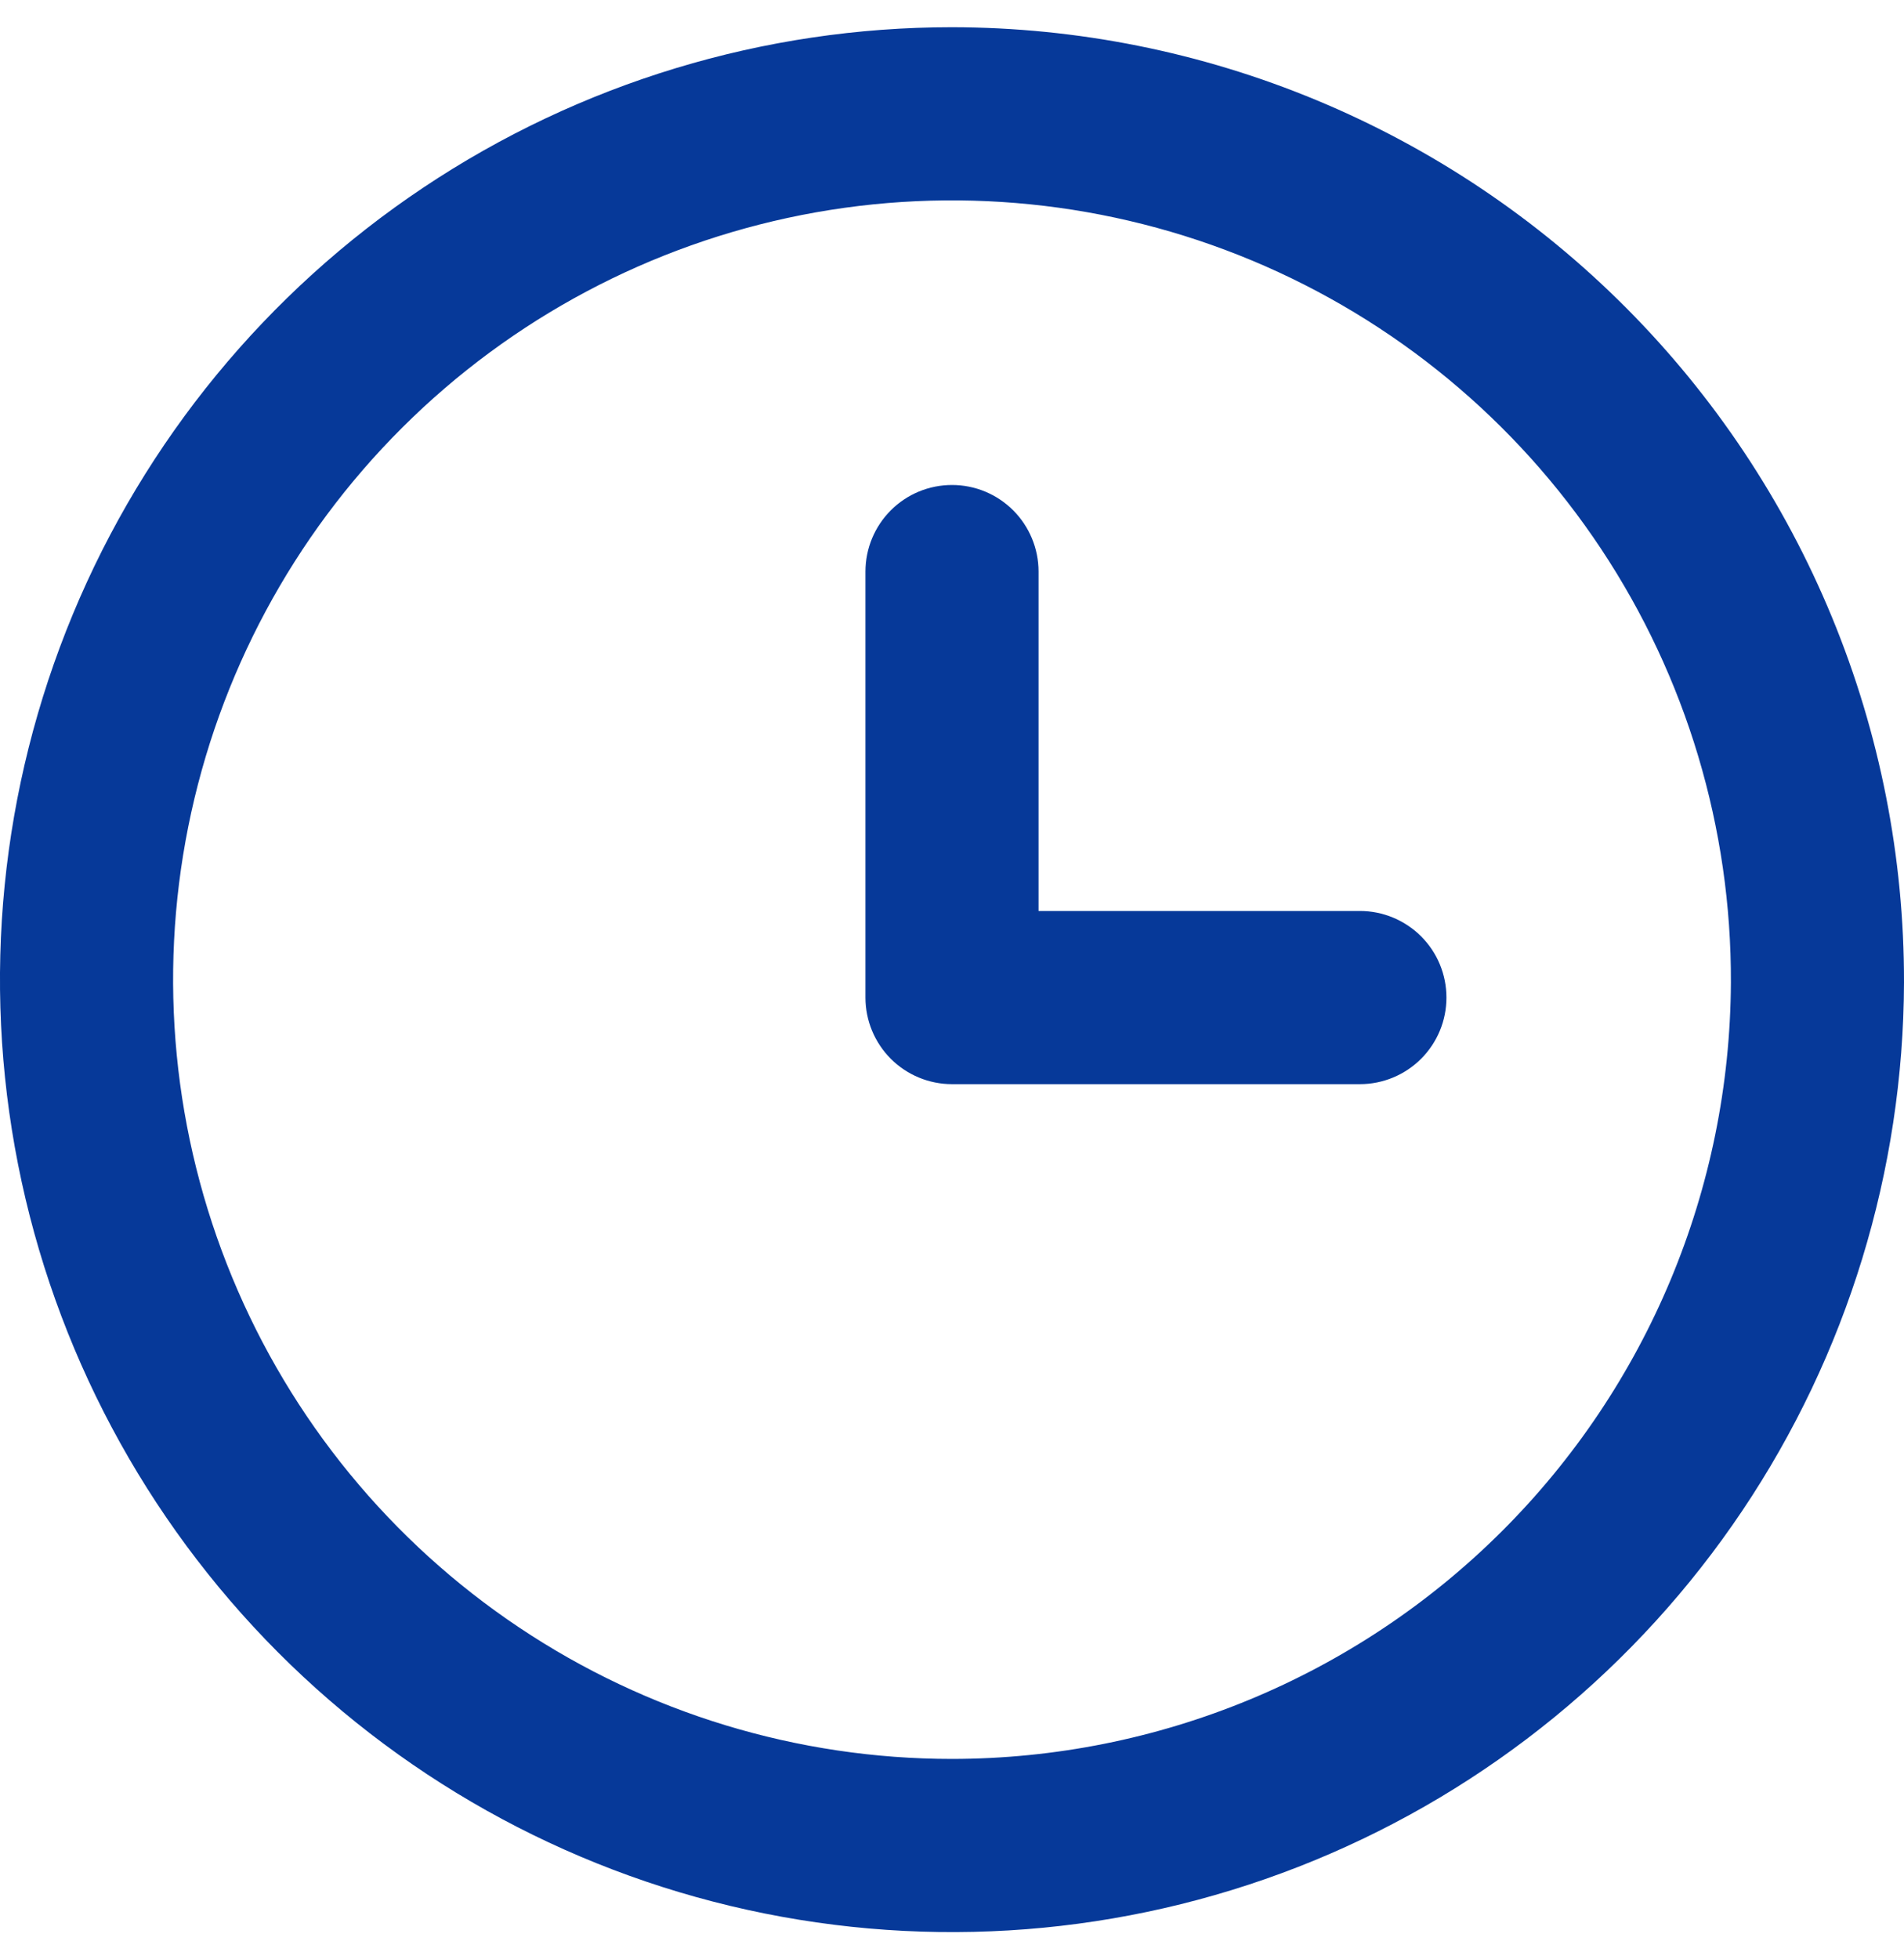 <svg xmlns="http://www.w3.org/2000/svg" width="35" height="36" viewBox="0 0 35 36" fill="none"><path d="M17.5 0.5C14.041 0.5 10.66 1.525 7.783 3.446C4.906 5.366 2.663 8.096 1.337 11.291C0.011 14.486 -0.339 18.001 0.332 21.395C1.003 24.788 2.665 27.906 5.107 30.356C7.549 32.805 10.662 34.476 14.053 35.157C17.445 35.839 20.962 35.499 24.16 34.183C27.359 32.867 30.096 30.632 32.025 27.761C33.954 24.89 34.989 21.512 35 18.053C35.004 15.751 34.555 13.471 33.677 11.343C32.8 9.215 31.512 7.281 29.887 5.651C28.262 4.021 26.331 2.727 24.206 1.843C22.081 0.959 19.802 0.503 17.5 0.5ZM17.5 32.318C14.666 32.318 11.896 31.477 9.54 29.901C7.184 28.326 5.349 26.086 4.267 23.467C3.185 20.848 2.904 17.966 3.461 15.187C4.018 12.408 5.387 9.857 7.394 7.857C9.402 5.856 11.958 4.497 14.739 3.95C17.52 3.404 20.401 3.695 23.016 4.787C25.631 5.879 27.864 7.722 29.431 10.084C30.998 12.445 31.829 15.219 31.818 18.053C31.801 21.84 30.286 25.467 27.603 28.14C24.92 30.813 21.287 32.315 17.5 32.318ZM24.998 16.738H19.091V10.502C19.091 10.08 18.923 9.675 18.625 9.377C18.326 9.078 17.922 8.911 17.5 8.911C17.078 8.911 16.673 9.078 16.375 9.377C16.077 9.675 15.909 10.08 15.909 10.502V18.329C15.909 18.751 16.077 19.155 16.375 19.454C16.673 19.752 17.078 19.92 17.5 19.92H24.998C25.42 19.92 25.825 19.752 26.123 19.454C26.422 19.155 26.589 18.751 26.589 18.329C26.589 17.907 26.422 17.502 26.123 17.204C25.825 16.906 25.42 16.738 24.998 16.738Z" fill="#063999"></path></svg>